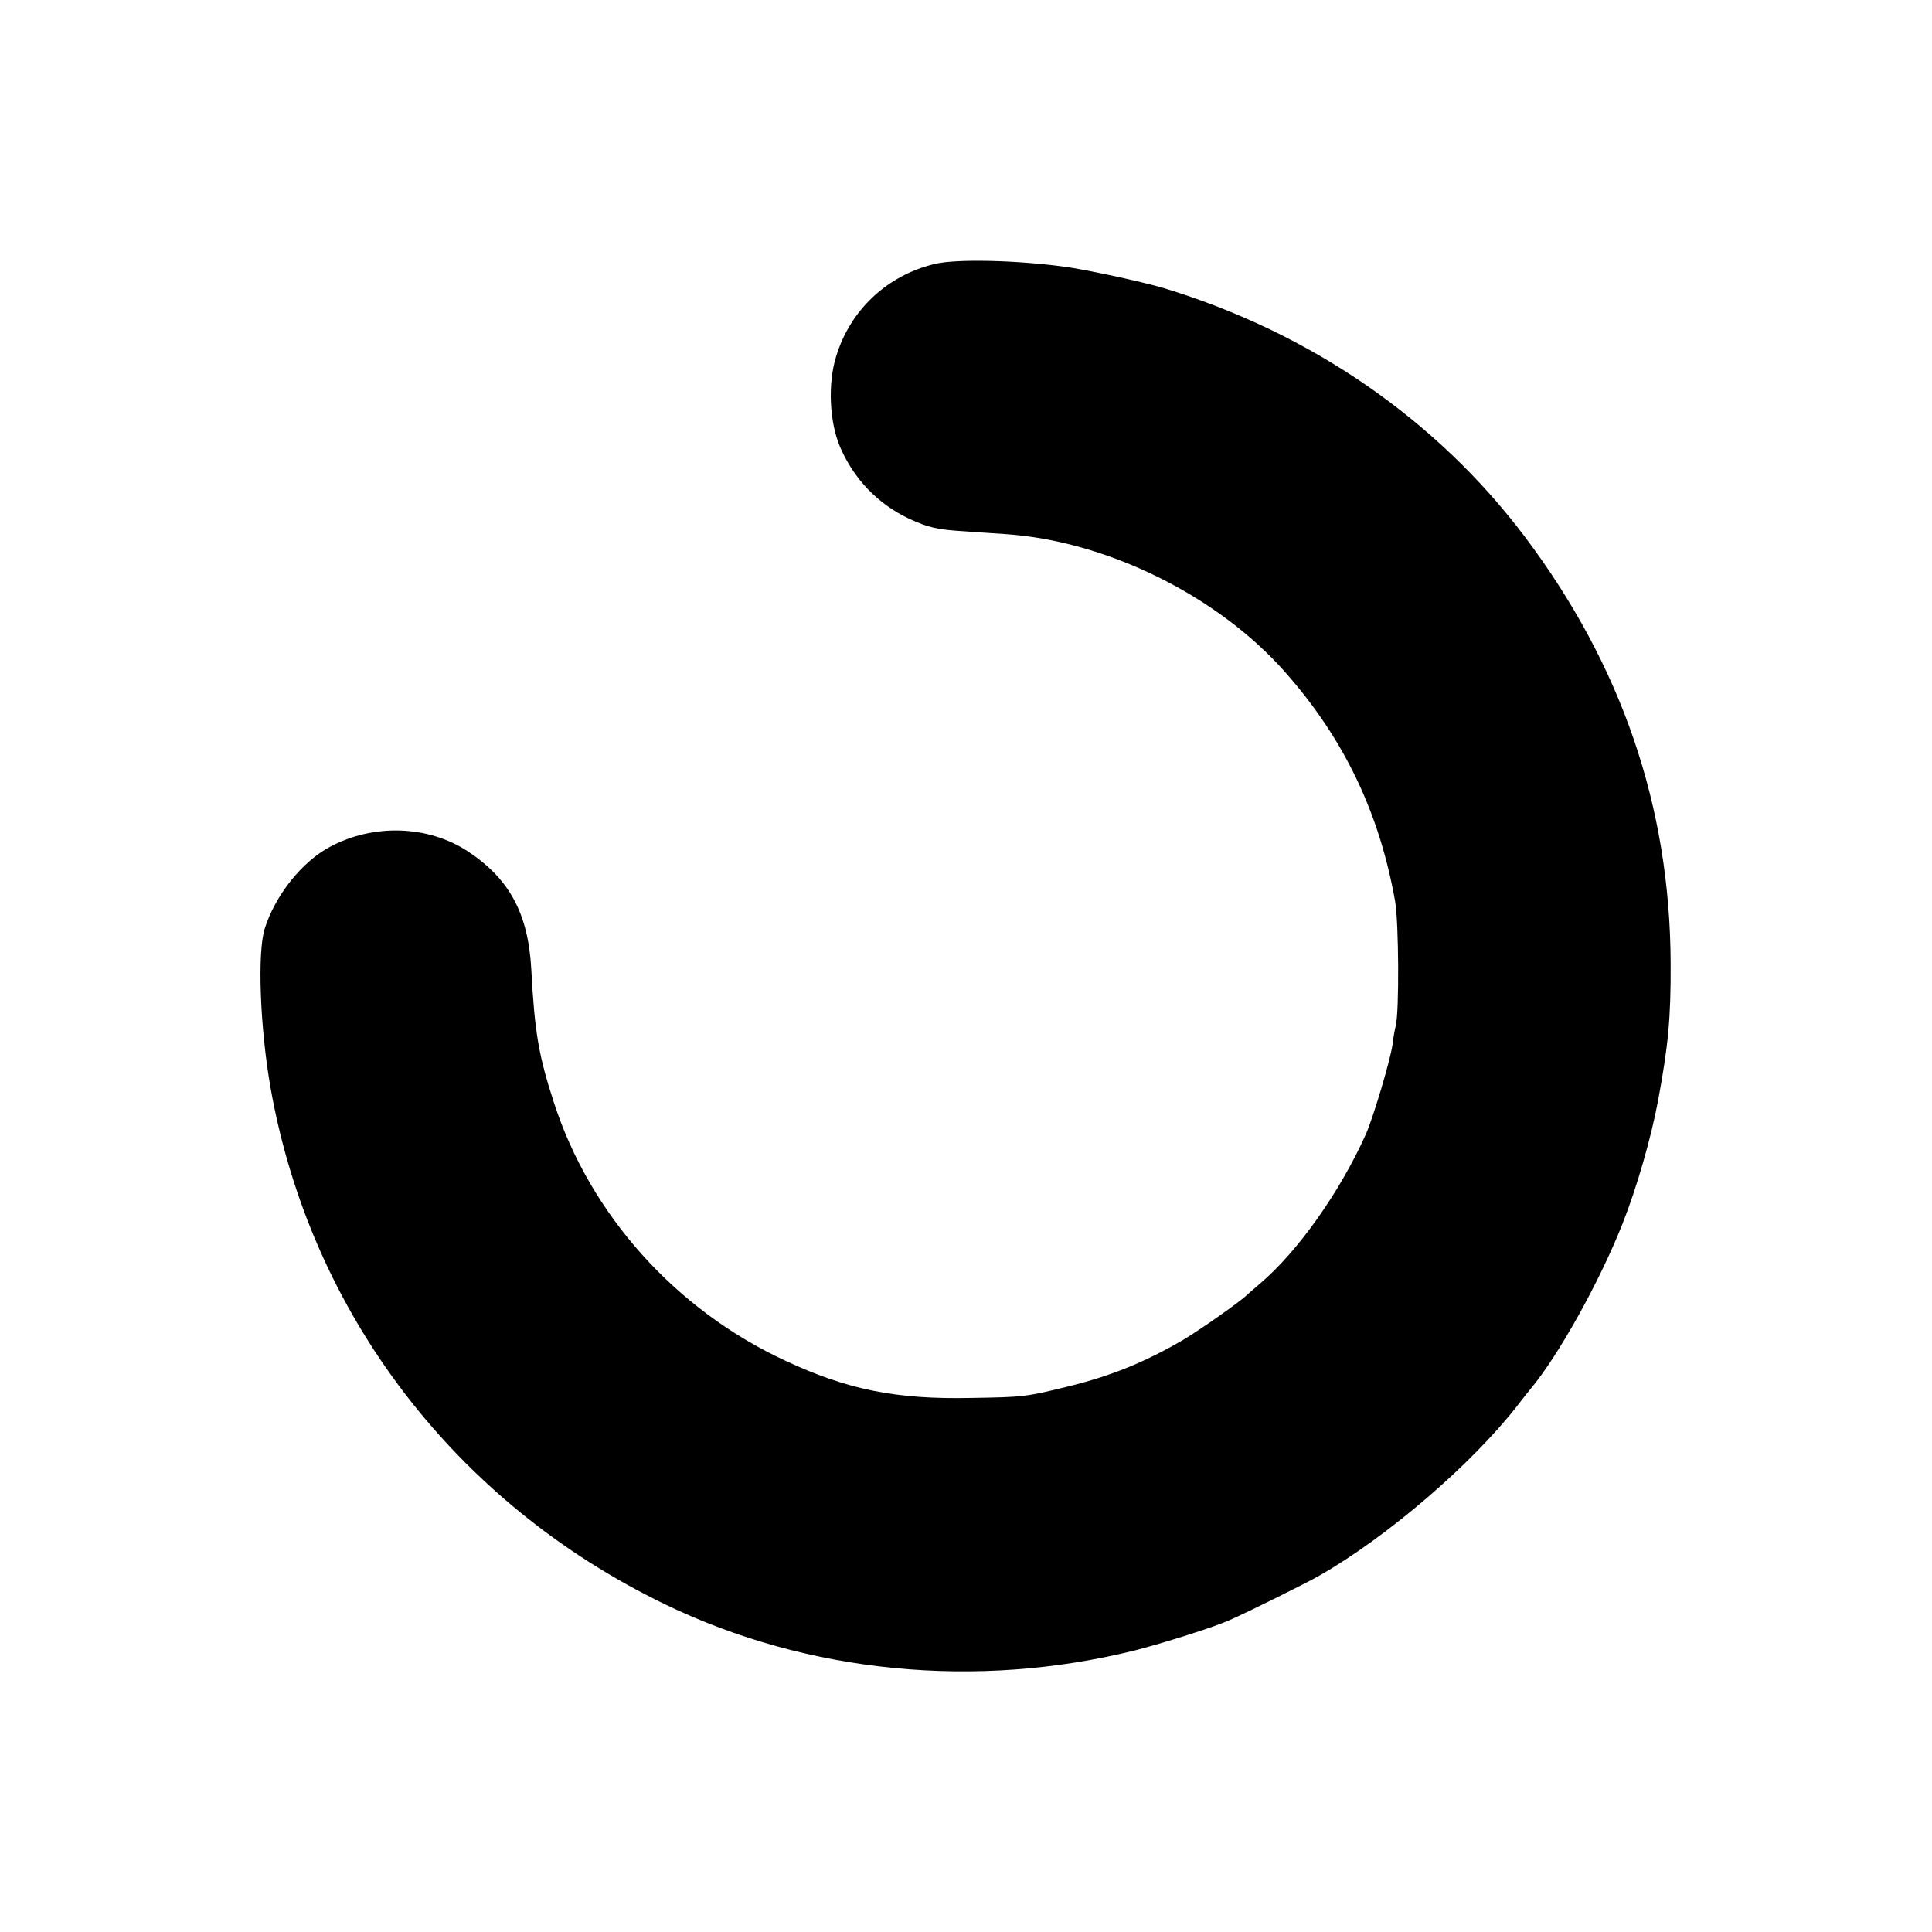 <?xml version="1.0" standalone="no"?>
<!DOCTYPE svg PUBLIC "-//W3C//DTD SVG 20010904//EN"
 "http://www.w3.org/TR/2001/REC-SVG-20010904/DTD/svg10.dtd">
<svg version="1.0" xmlns="http://www.w3.org/2000/svg"
 width="700pt" height="700pt" viewBox="0 0 700 700"
 preserveAspectRatio="xMidYMid meet">
<g transform="translate(0,700) scale(0.1,-0.1)"
fill="#000000" stroke="none">
<path d="M3388 6044 c-173 -41 -308 -167 -359 -337 -30 -98 -24 -236 15 -327
50 -116 137 -206 249 -259 71 -33 104 -40 202 -46 39 -3 104 -7 146 -10 367
-24 771 -223 1016 -501 212 -240 341 -508 398 -831 13 -76 15 -400 2 -450 -3
-11 -9 -43 -12 -70 -9 -59 -69 -260 -96 -322 -93 -208 -247 -426 -384 -542
-22 -19 -42 -36 -45 -39 -22 -23 -170 -127 -232 -164 -139 -81 -261 -131 -420
-170 -152 -37 -158 -38 -348 -41 -273 -6 -451 30 -677 136 -396 184 -705 529
-836 934 -56 172 -70 257 -82 482 -11 203 -79 329 -231 429 -144 94 -341 100
-498 16 -102 -54 -199 -176 -237 -297 -27 -87 -17 -357 21 -575 144 -818 670
-1506 1430 -1873 517 -250 1128 -309 1701 -167 102 26 289 85 344 110 64 28
278 134 325 161 247 141 554 405 720 619 19 25 39 50 45 57 102 122 251 390
334 600 52 132 103 309 129 448 36 195 46 295 45 495 -2 567 -177 1078 -528
1545 -321 426 -778 740 -1308 901 -77 23 -285 68 -362 78 -180 24 -391 28
-467 10z"/>
</g>
</svg>
